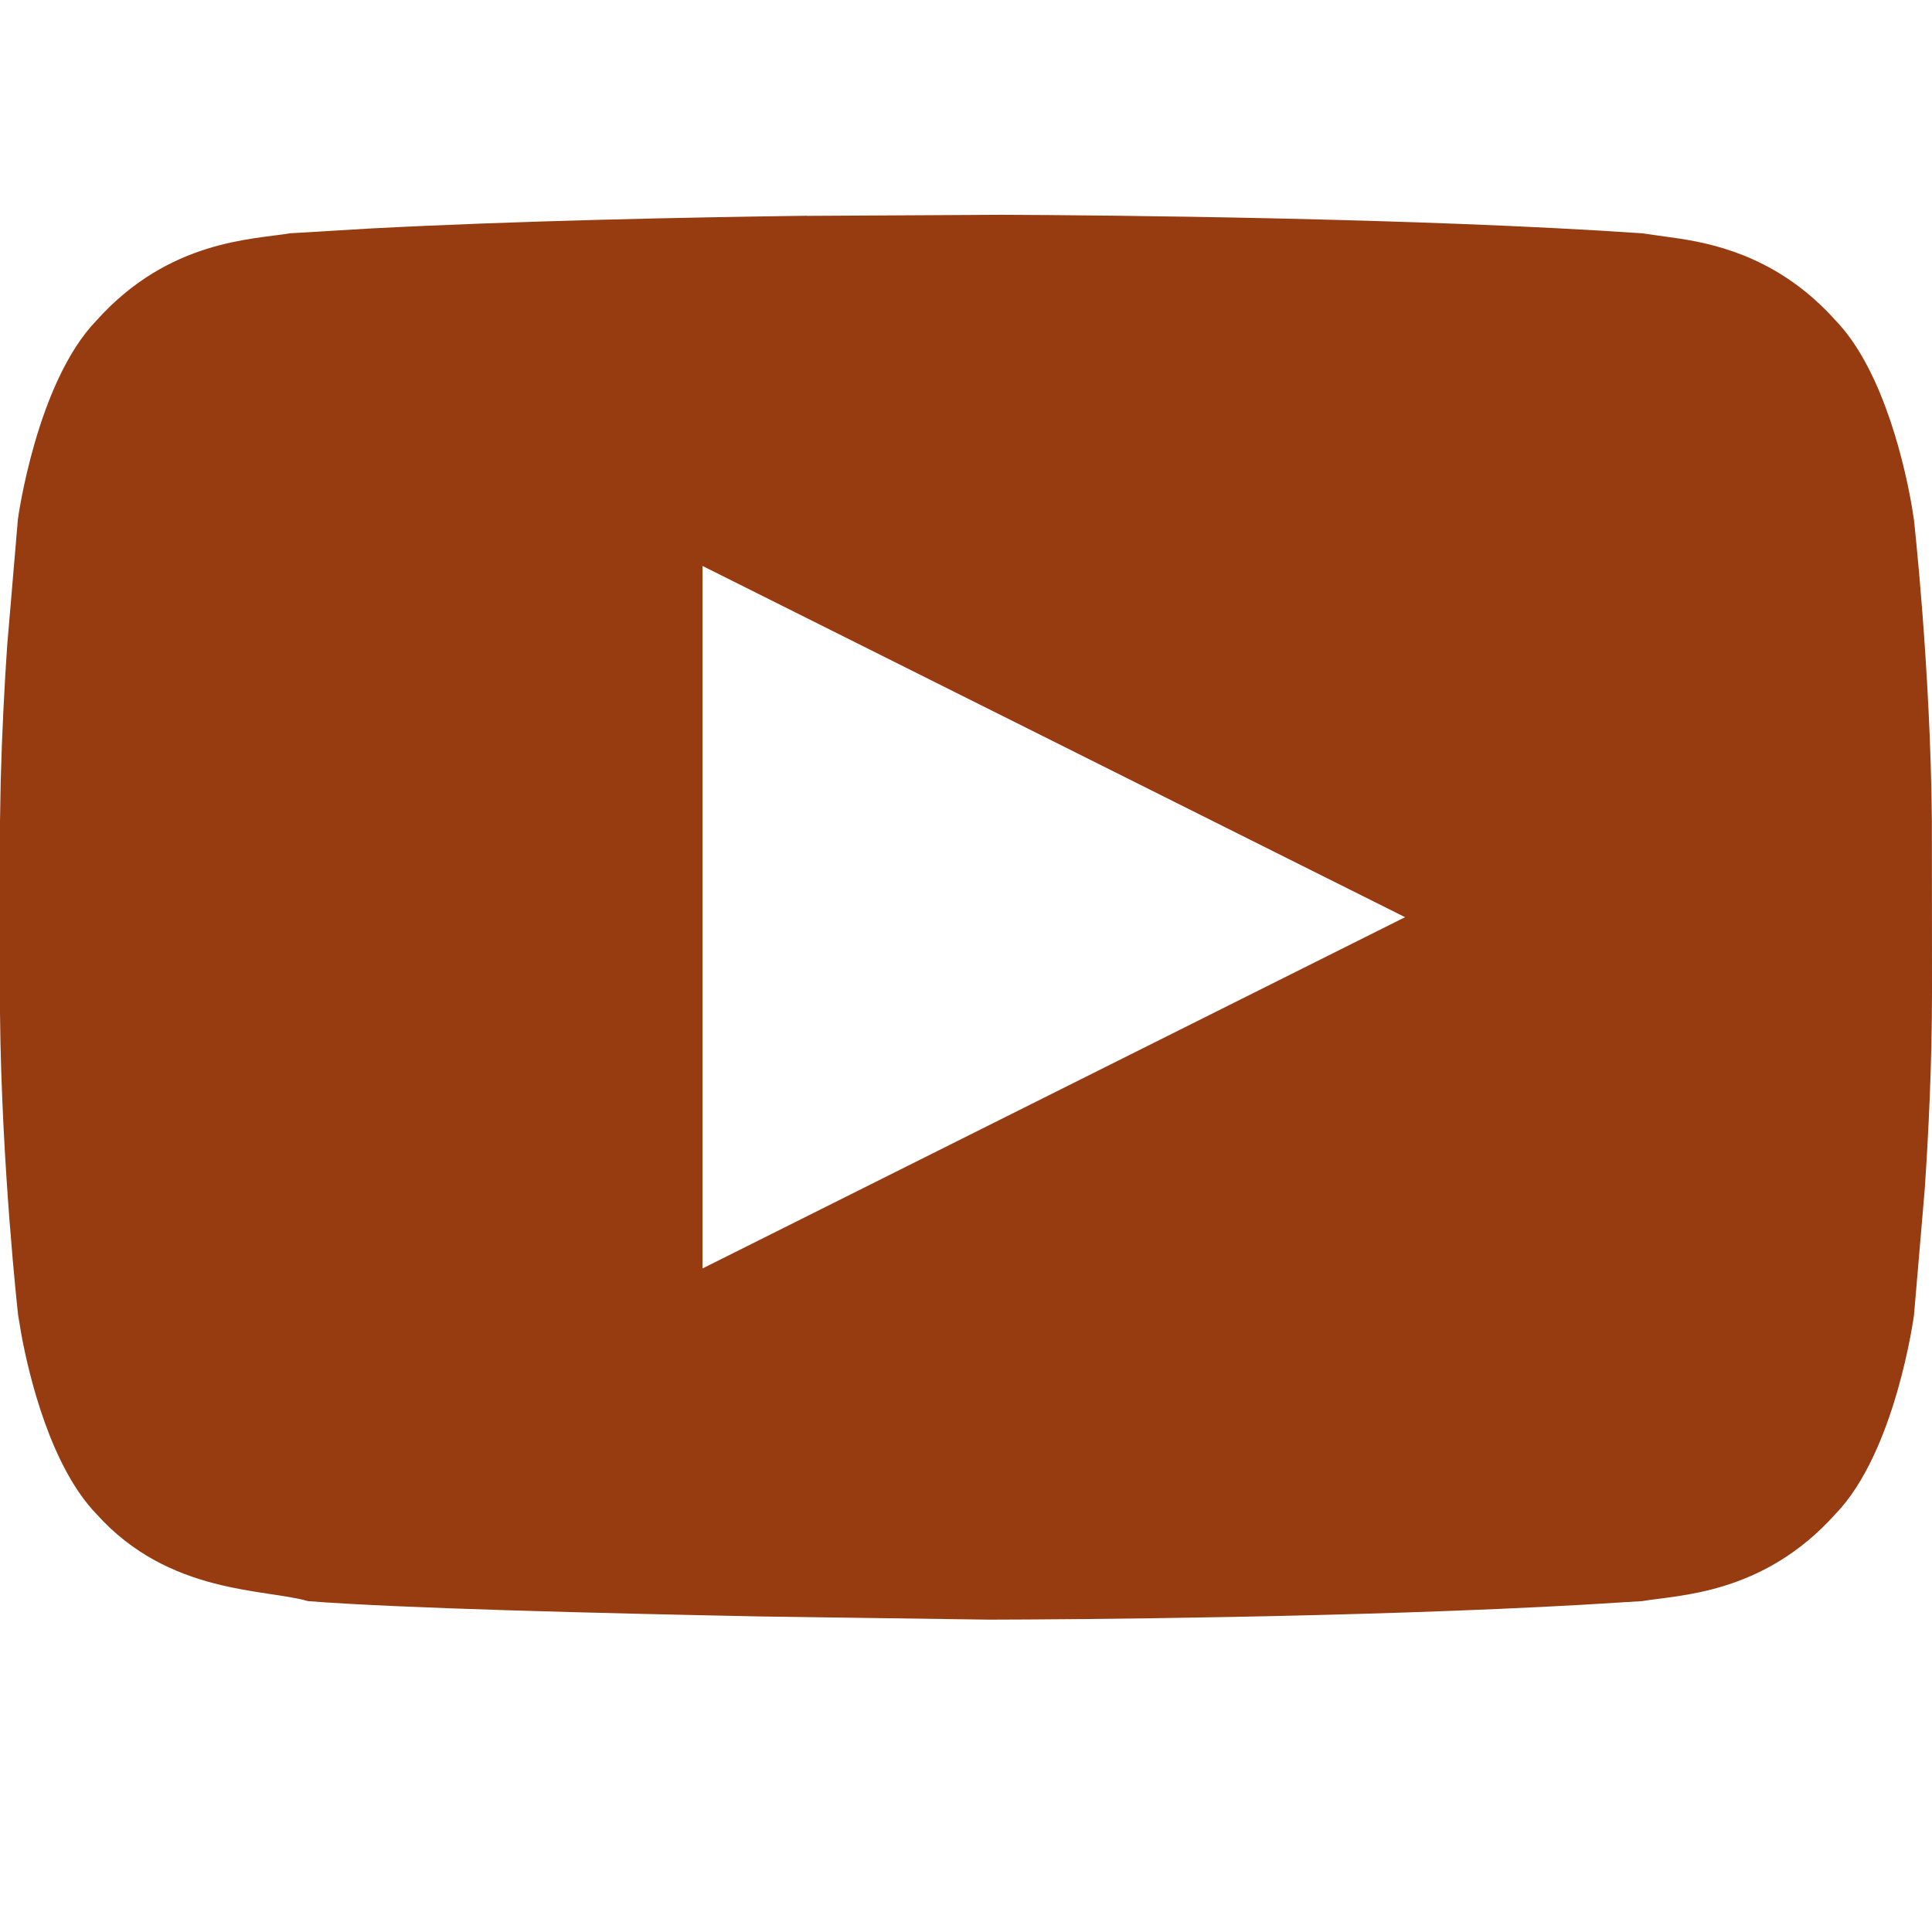 <svg width="34" height="34" viewBox="0 0 34 34" fill="none" xmlns="http://www.w3.org/2000/svg">
<g clip-path="url(#clip0_89_5)">
<path d="M14.201 3.799L17.62 3.78C19.454 3.787 24.967 3.836 28.9 4.106L29.571 4.201C30.315 4.316 31.365 4.596 32.3 5.636C33.175 6.539 33.547 8.33 33.649 8.934L33.681 9.138C33.681 9.138 33.974 11.741 33.998 14.458L34 17.455C34 18.691 33.94 19.93 33.872 20.931L33.683 23.145C33.683 23.145 33.362 25.551 32.3 26.645C31.025 28.067 29.537 28.067 28.9 28.177L27.886 28.239C23.9 28.466 18.861 28.5 17.408 28.503L13.381 28.447C10.614 28.392 7.012 28.303 5.419 28.177C4.675 27.957 2.975 28.067 1.7 26.647C0.888 25.808 0.51 24.204 0.378 23.496L0.319 23.145C0.319 23.145 0.026 20.542 0 17.825V14.458L0.013 13.721C0.036 12.871 0.079 12.053 0.127 11.352L0.315 9.138C0.315 9.138 0.64 6.732 1.7 5.638C2.975 4.216 4.462 4.216 5.1 4.106L6.517 4.021C9.118 3.885 12.089 3.825 14.201 3.797V3.799ZM12.363 9.96V22.323L24.727 16.141L12.363 9.96Z" fill="#973B11"/>
</g>
<defs>
<clipPath id="clip0_89_5">
<rect width="34" height="34" fill="white"/>
</clipPath>
</defs>
</svg>
